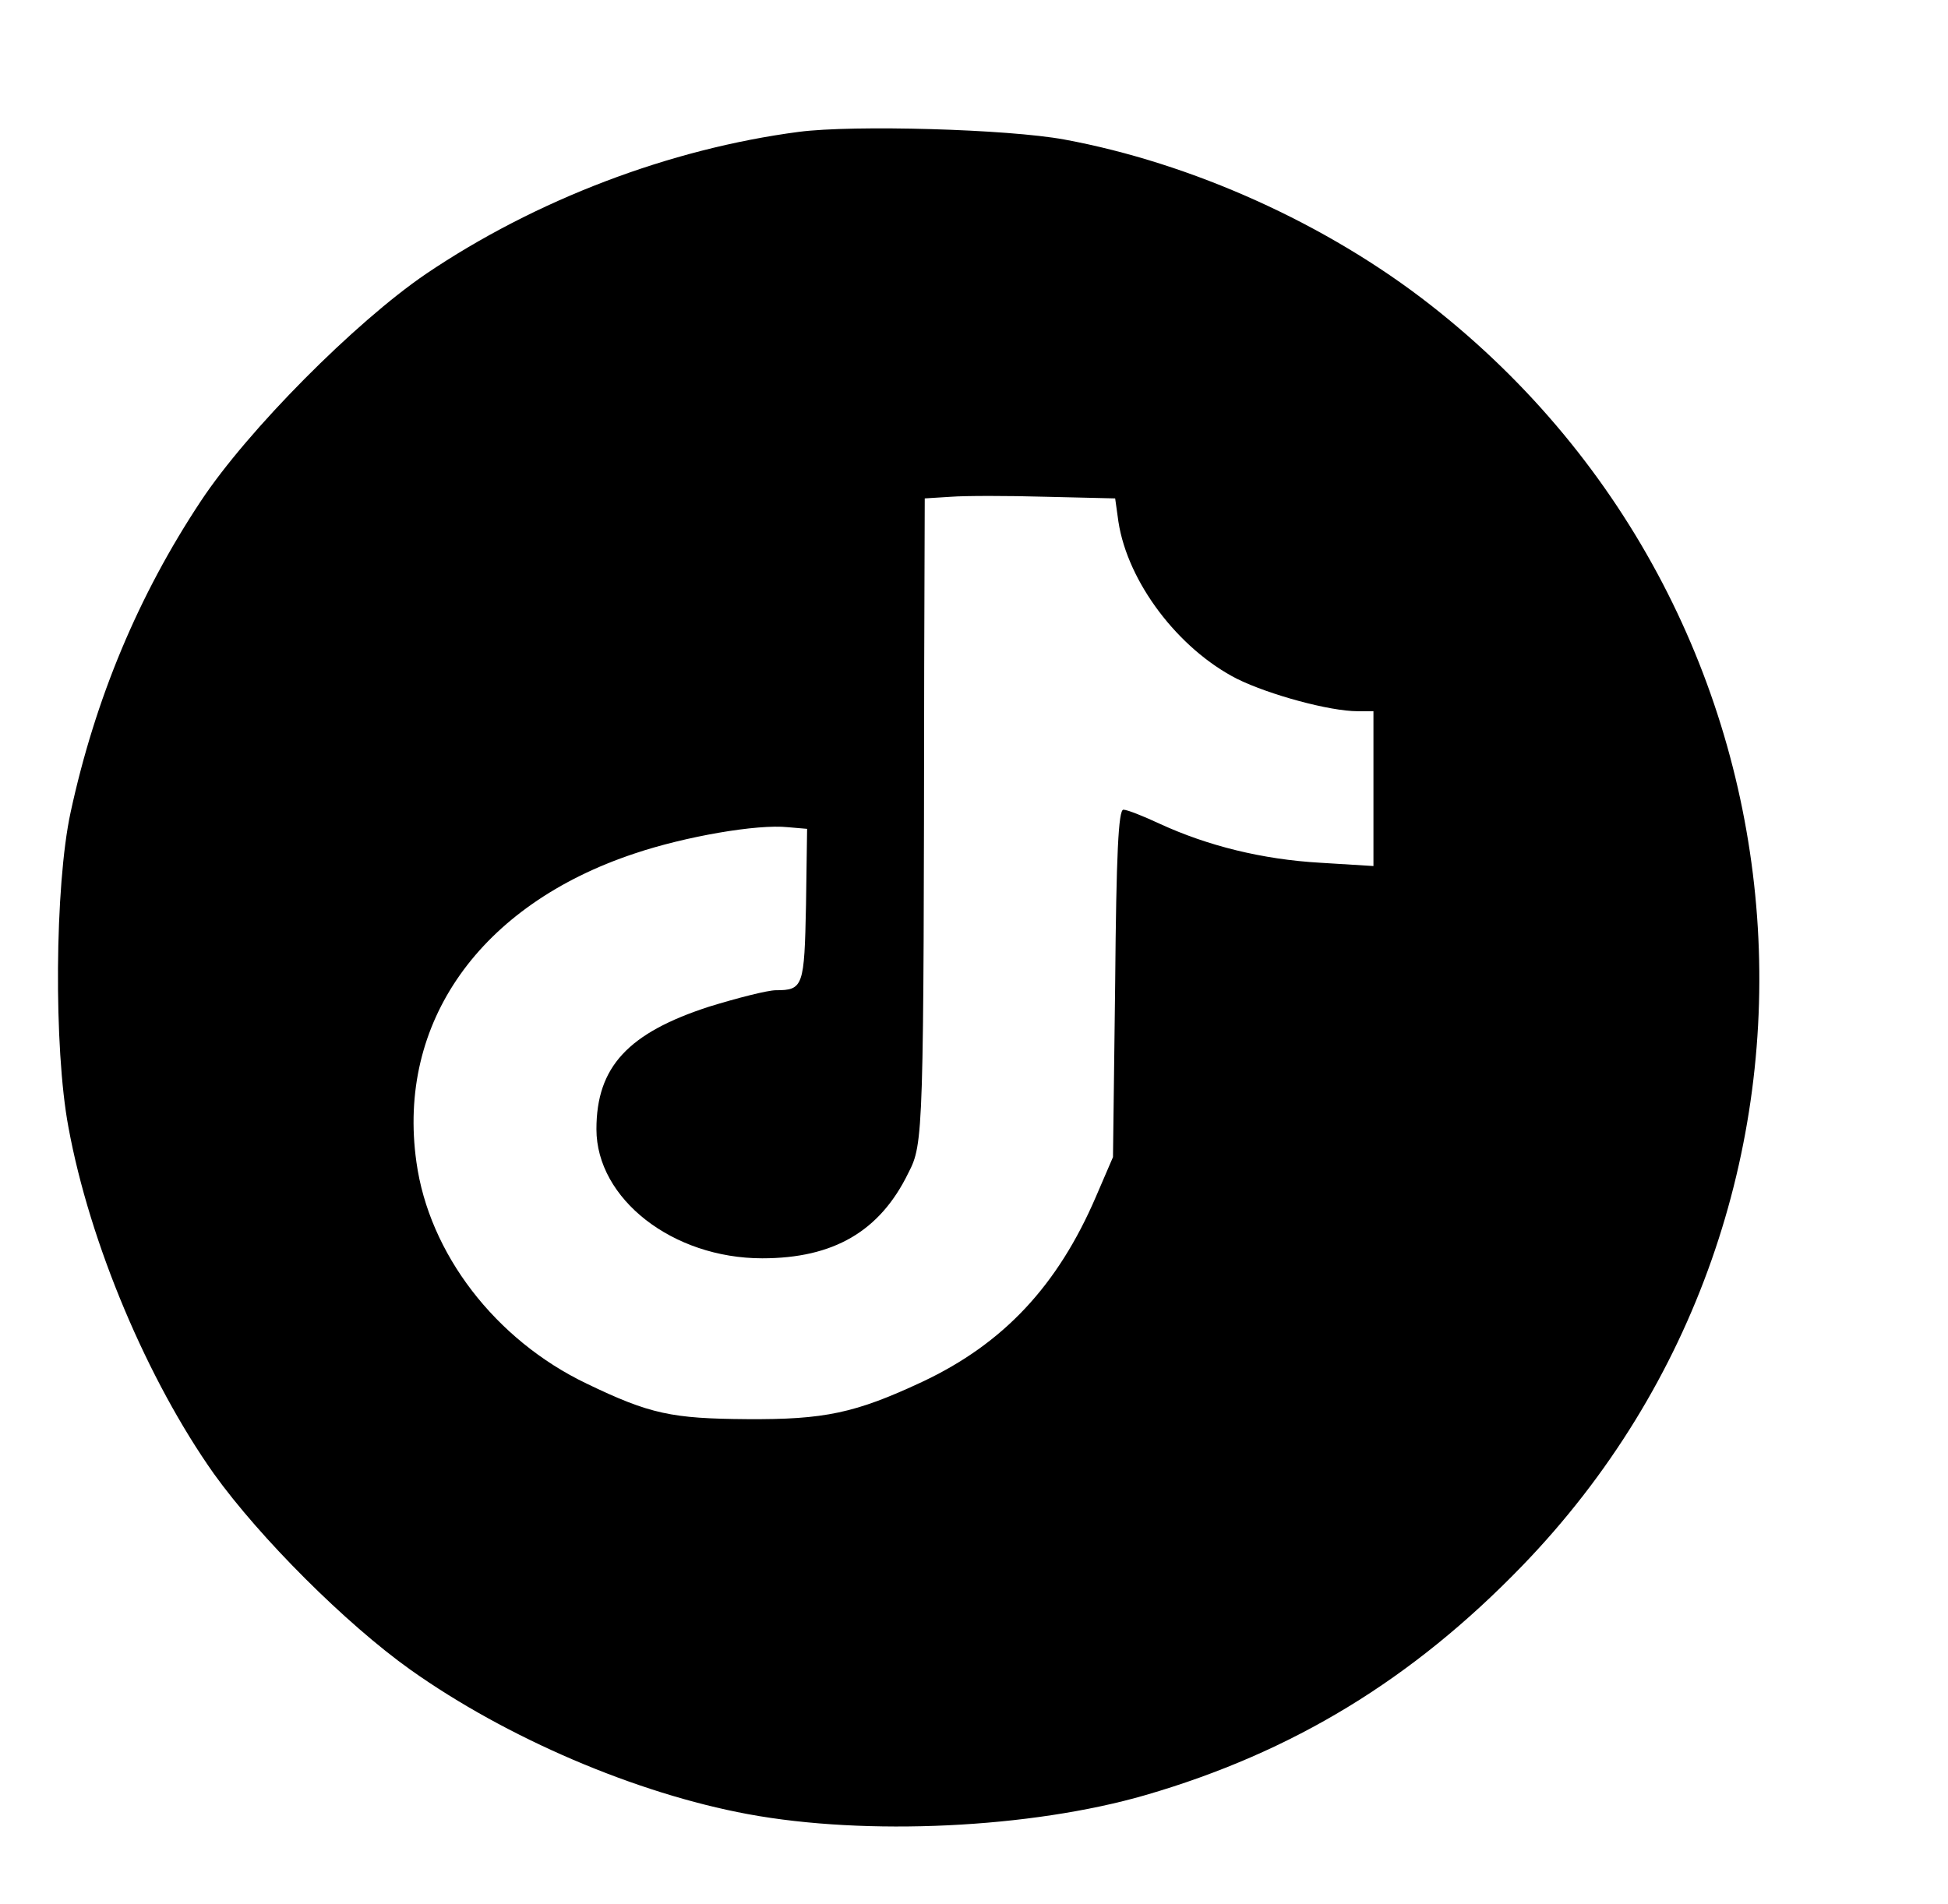<?xml version="1.0" standalone="no"?>
<!DOCTYPE svg PUBLIC "-//W3C//DTD SVG 20010904//EN"
 "http://www.w3.org/TR/2001/REC-SVG-20010904/DTD/svg10.dtd">
<svg version="1.0" xmlns="http://www.w3.org/2000/svg"
 width="356pt" height="348pt" viewBox="0 0 356 348"
 preserveAspectRatio="xMidYMid meet">

<g transform="translate(0,348) scale(0.1,-0.1)"
fill="#000000" stroke="none">
<path d="M1460 3239 c-236 -31 -481 -124 -682 -260 -129 -88 -325 -285 -411
-415 -114 -172 -193 -361 -238 -569 -29 -134 -31 -431 -4 -575 39 -213 145
-463 266 -634 84 -117 241 -274 359 -358 176 -125 412 -226 617 -264 216 -40
517 -26 727 35 268 78 487 211 688 419 639 661 561 1734 -167 2304 -190 149
-437 260 -670 303 -103 19 -385 27 -485 14z m584 -713 c17 -110 109 -232 217
-287 59 -29 169 -59 220 -59 l29 0 0 -141 0 -142 -97 6 c-106 6 -206 31 -293
71 -30 14 -60 26 -67 26 -9 0 -13 -81 -15 -317 l-4 -318 -31 -72 c-70 -163
-169 -269 -318 -339 -122 -57 -178 -69 -320 -68 -137 1 -177 9 -293 65 -167
80 -288 238 -311 405 -36 255 116 470 399 564 92 31 224 54 280 48 l35 -3 -2
-139 c-3 -149 -5 -156 -55 -156 -15 0 -70 -14 -122 -30 -148 -48 -206 -110
-206 -224 0 -127 139 -236 303 -236 130 0 215 49 267 156 28 54 28 69 29 926
l1 307 48 3 c26 2 104 2 173 0 l127 -3 6 -43z"/>
</g>
</svg>
